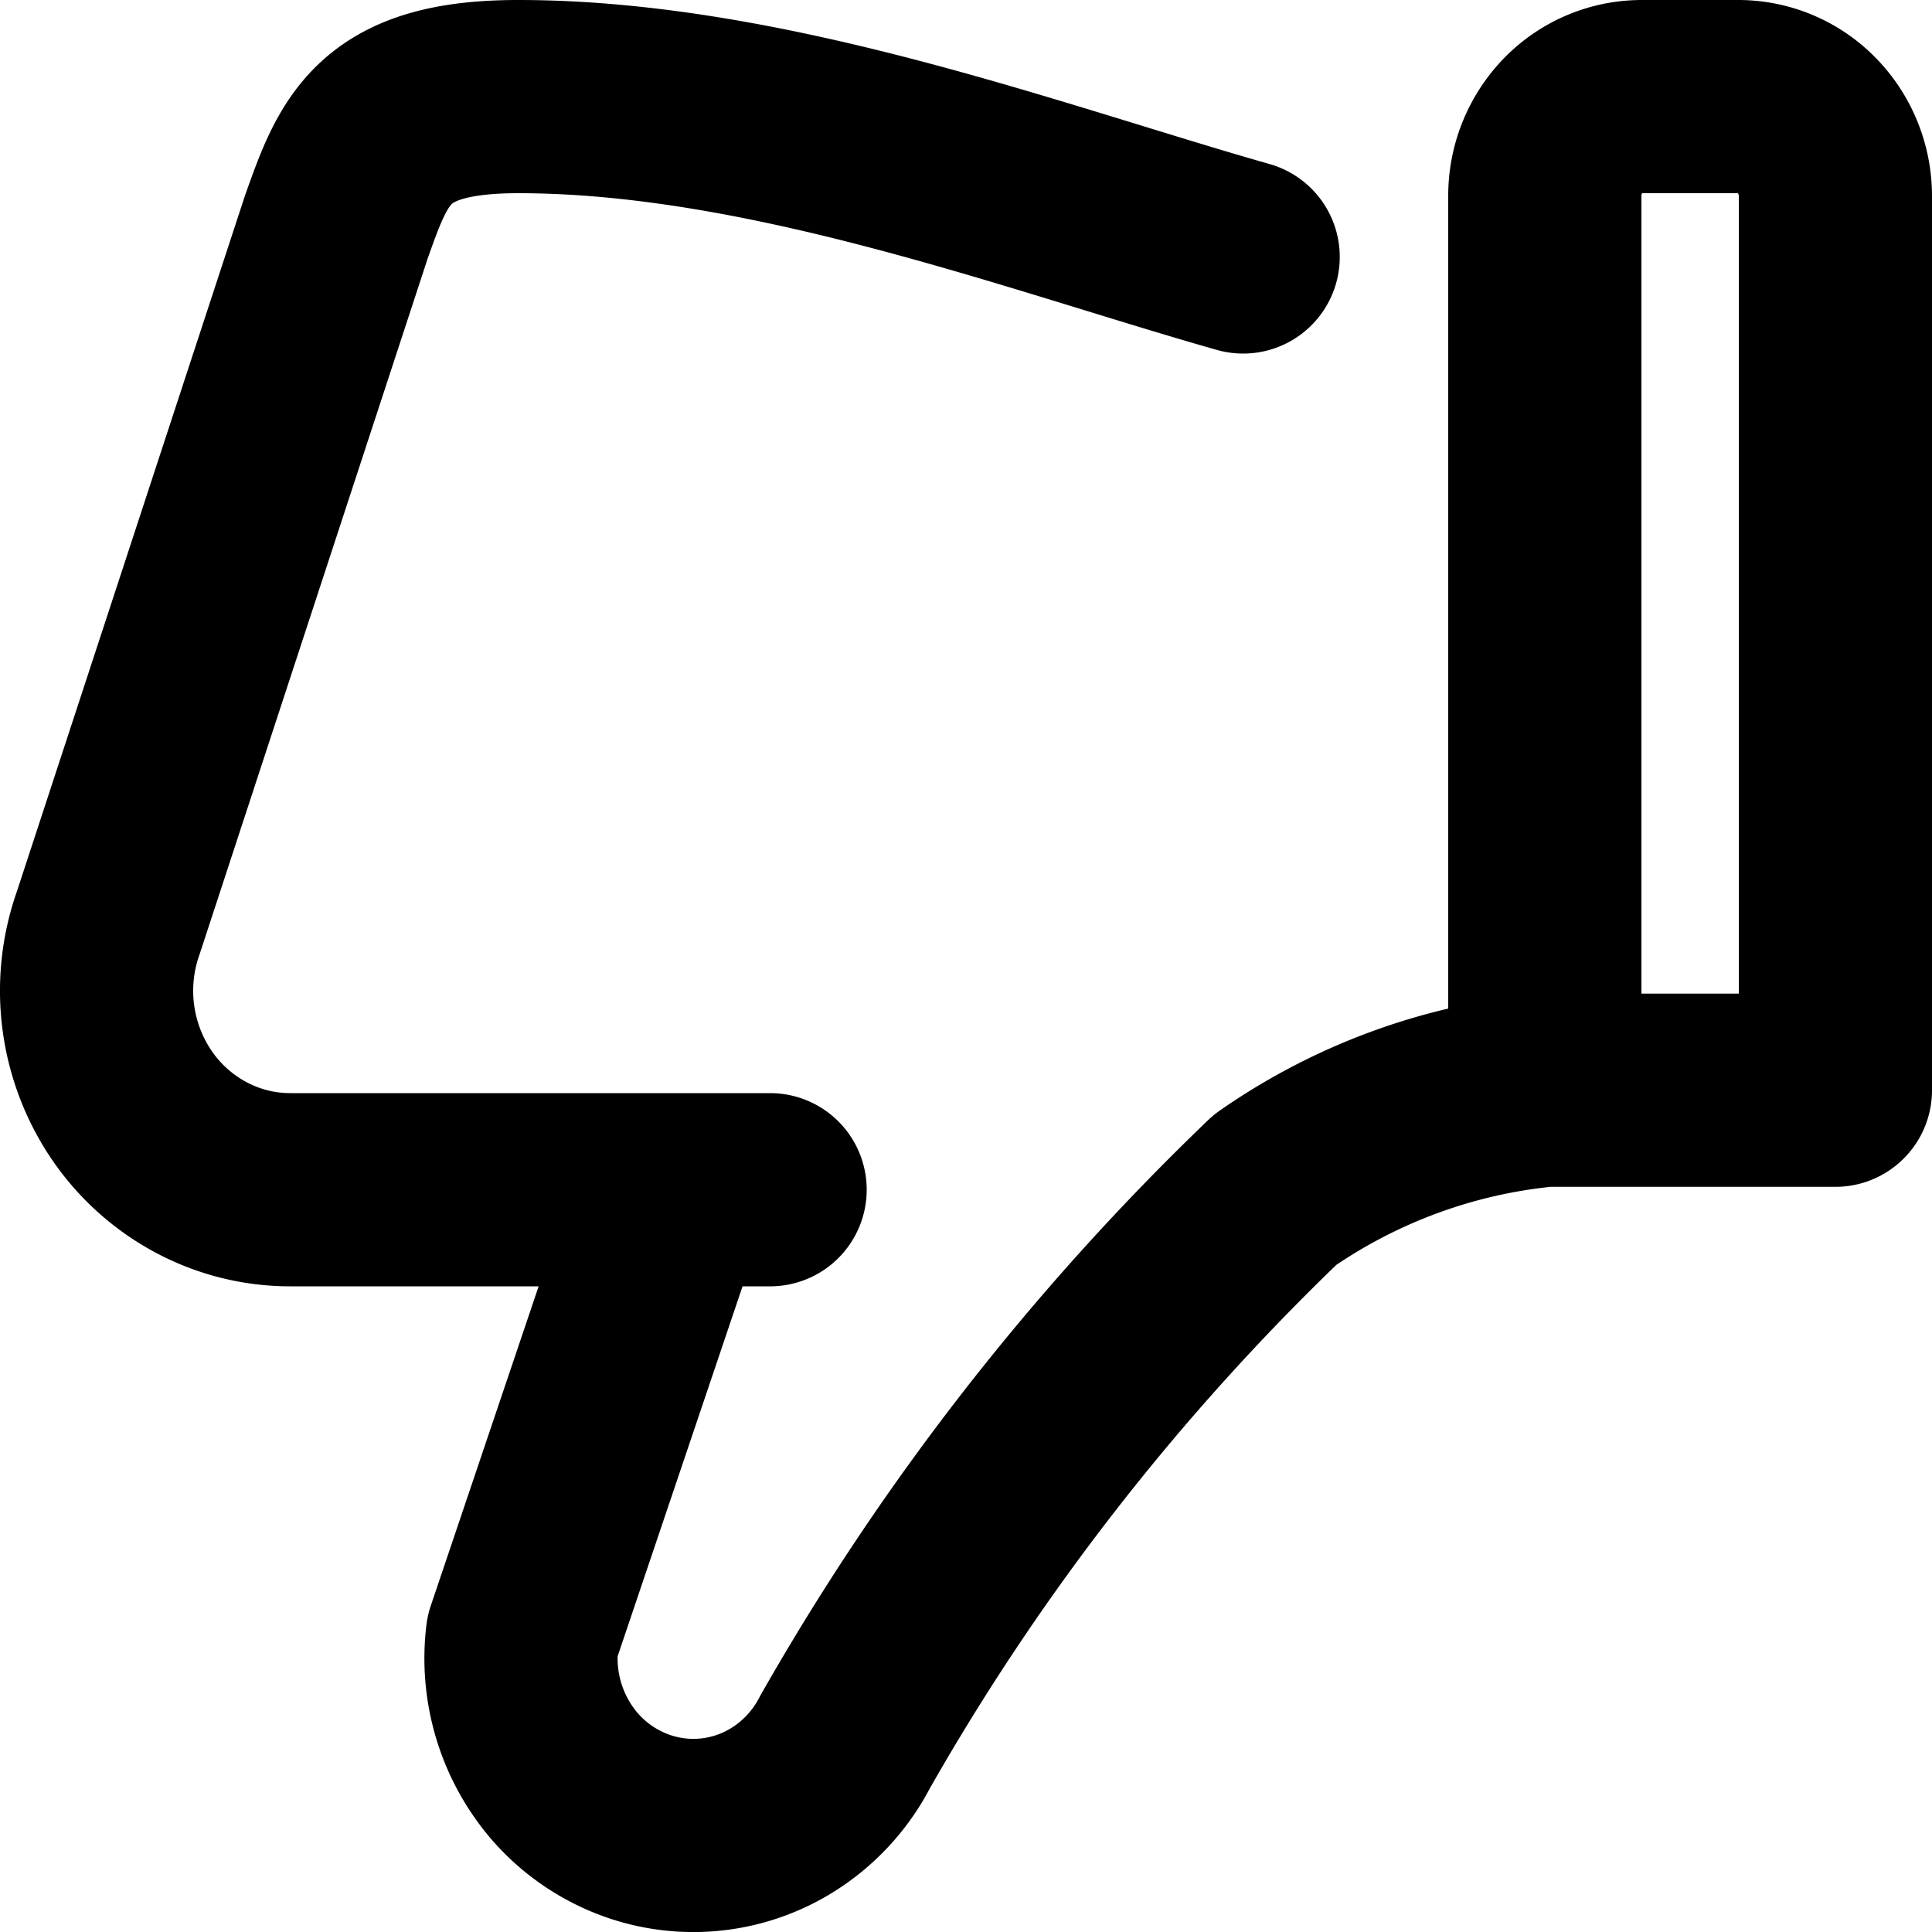 <svg xmlns="http://www.w3.org/2000/svg" fill="none" viewBox="0 0 20 20">
  <path stroke="currentColor" stroke-linecap="round" stroke-linejoin="round" stroke-width="2" d="M15.992 11.287c-1 .097-1.96.45-2.792 1.029a25.118 25.118 0 0 0-4.454 5.721 1.803 1.803 0 0 1-.655.705 1.742 1.742 0 0 1-1.648.096 1.786 1.786 0 0 1-.604-.457 1.874 1.874 0 0 1-.432-1.439l1.562-4.626m9.023-1.03H19V2.03c0-.273-.106-.535-.294-.728A.99.99 0 0 0 17.997 1h-1.002a.99.99 0 0 0-.71.301 1.042 1.042 0 0 0-.293.728v9.258Zm-8.02 1.03H3.003c-.322 0-.64-.08-.925-.233a2.022 2.022 0 0 1-.716-.645 2.108 2.108 0 0 1-.242-1.883l2.36-7.2C3.769 1.54 3.96 1 5.365 1c2.59 0 5.39 1.06 7.504 1.66"/>
</svg>

